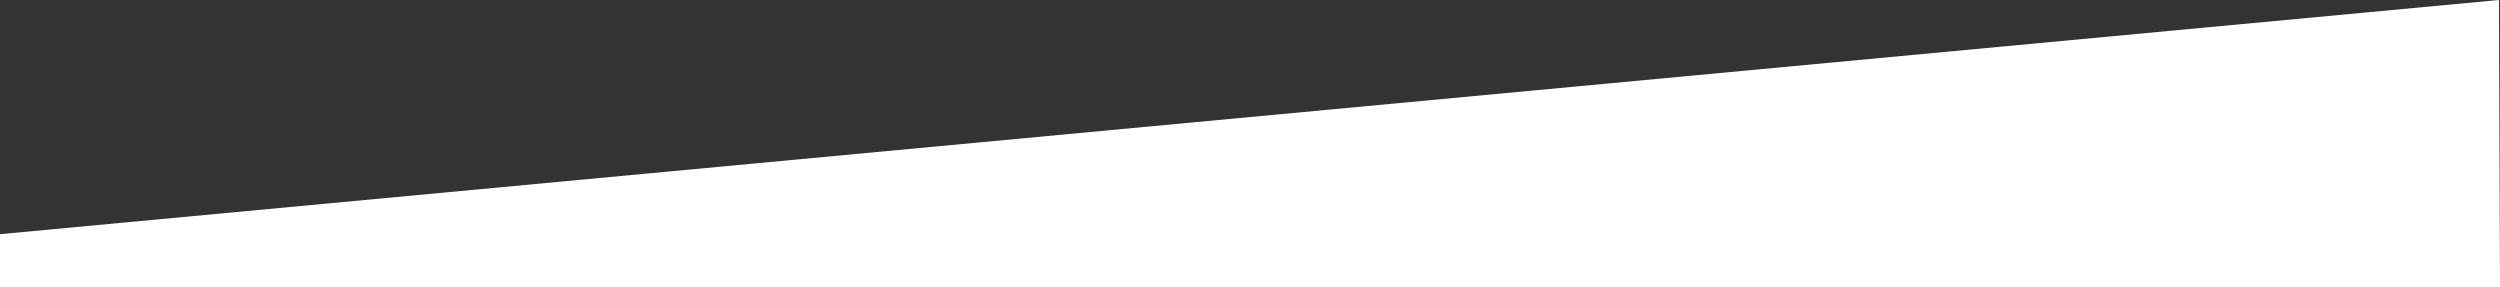 <?xml version="1.0" encoding="utf-8"?>
<!-- Generator: Adobe Illustrator 24.1.2, SVG Export Plug-In . SVG Version: 6.00 Build 0)  -->
<svg version="1.1" id="Ebene_1" xmlns="http://www.w3.org/2000/svg" xmlns:xlink="http://www.w3.org/1999/xlink" x="0px" y="0px"
	 viewBox="0 0 711 81.7" style="enable-background:new 0 0 711 81.7;" xml:space="preserve" width="711" height="81.7" preserveAspectRatio="false">
<rect x="0" y="0" width="711" height="81.7" fill="#333333" stroke="none"/>
<style type="text/css">
	.st0{fill:#FFFFFF;}
</style>
<g id="Ebene_2_1_">
	<g id="Ebene_1-2">
		<g id="Gruppe_4473">
			<polyline class="st0" points="710.7,0 0,66.6 0,81.7 711,81.7 			"/>
		</g>
	</g>
</g>
</svg>
